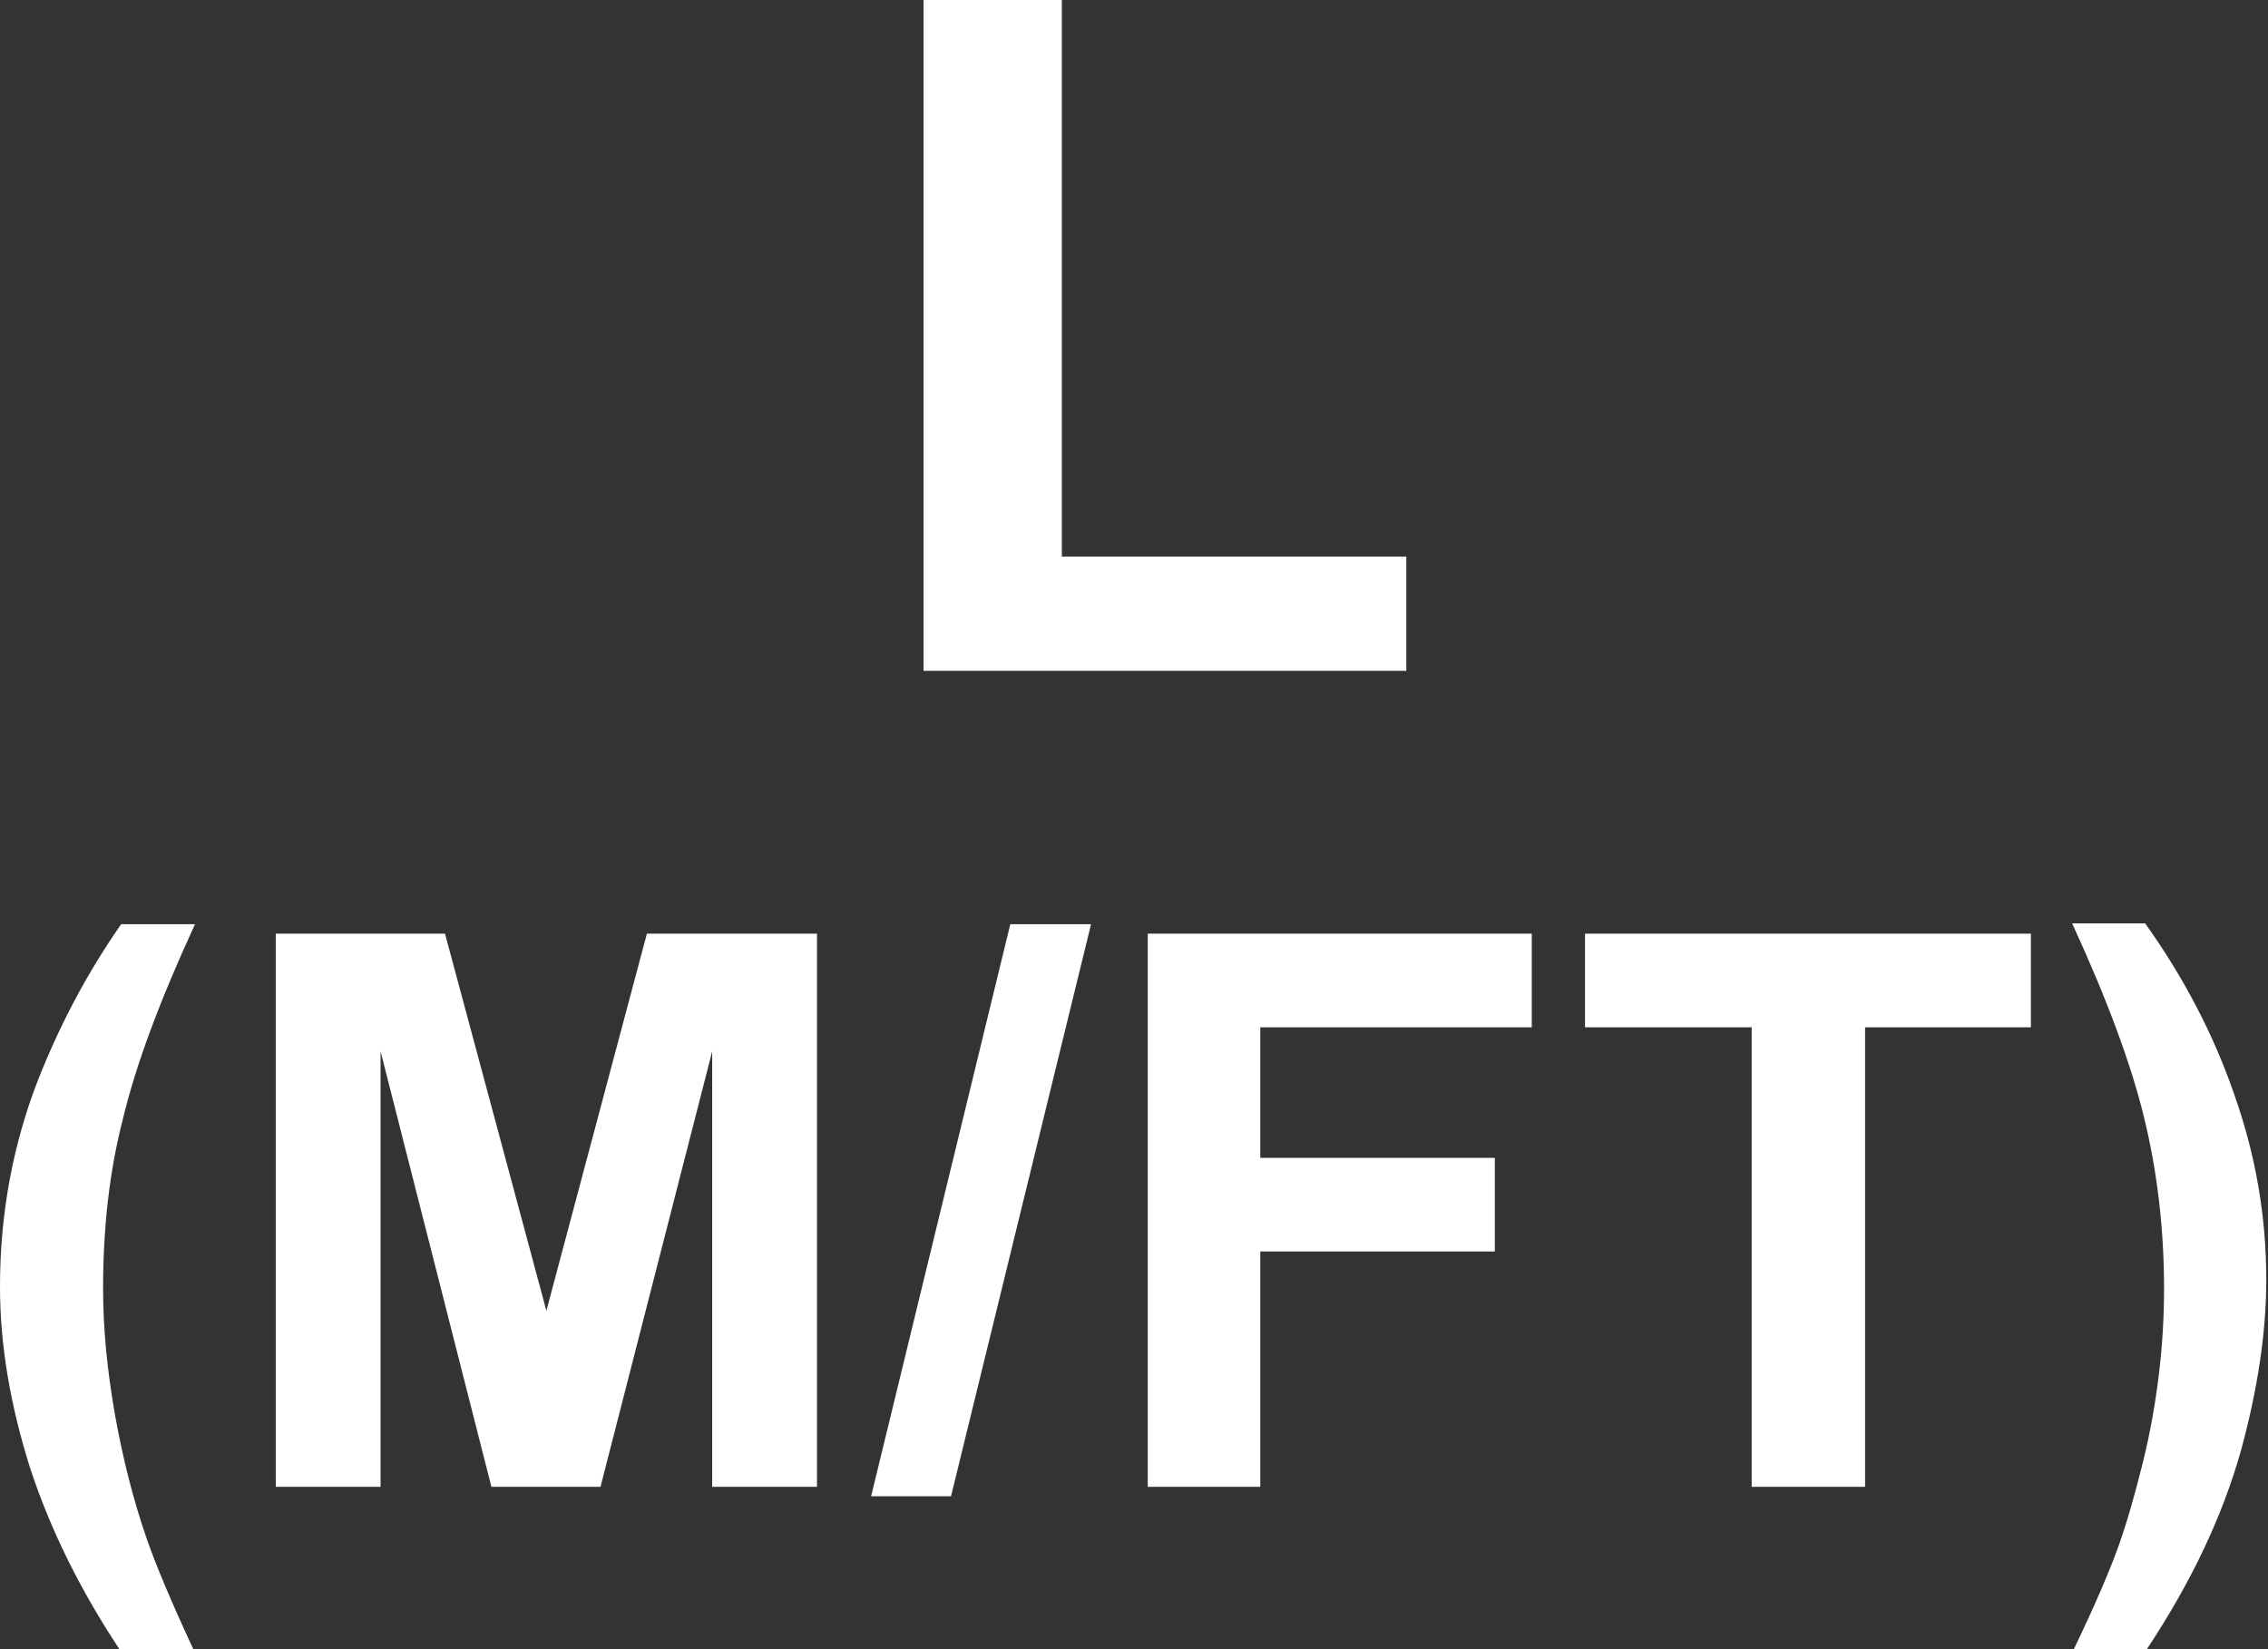 <?xml version="1.0" encoding="utf-8"?>
<!-- Generator: Adobe Illustrator 26.5.0, SVG Export Plug-In . SVG Version: 6.00 Build 0)  -->
<svg version="1.1" id="圖層_1" xmlns="http://www.w3.org/2000/svg" xmlns:xlink="http://www.w3.org/1999/xlink" x="0px" y="0px"
	 viewBox="0 0 26.4 19.2" style="enable-background:new 0 0 26.4 19.2;" xml:space="preserve">
<rect x="0" y="0" width="26.4" height="19.2" fill="#333333" stroke="none"/>
<style type="text/css">
	.st0{fill:#FFFFFF;}
	.st1{fill:none;stroke:#2F2725;stroke-width:0.567;stroke-miterlimit:10;}
	.st2{fill:#231815;}
	.st3{fill:none;stroke:#231815;stroke-width:0.567;}
	.st4{fill:#2F2725;}
	.st5{fill:none;stroke:#2F2725;stroke-width:0.315;}
	.st6{fill:none;stroke:#231815;stroke-width:0.528;}
	.st7{fill:none;stroke:#231815;stroke-width:0.727;}
	.st8{fill:none;stroke:#FFFFFF;stroke-width:0.567;stroke-miterlimit:10;}
	.st9{fill:none;stroke:#FFFFFF;stroke-miterlimit:10;}
</style>
<g>
	<path class="st0" d="M10.75,7.81V0h1.61v6.48h4.01v1.33H10.75z"/>
	<path class="st0" d="M2.25,19.2H1.39c-0.45-0.68-0.8-1.38-1.04-2.11C0.12,16.36,0,15.66,0,14.98c0-0.85,0.15-1.65,0.44-2.4
		c0.26-0.66,0.58-1.26,0.97-1.82h0.86c-0.41,0.89-0.69,1.64-0.84,2.27C1.27,13.65,1.2,14.31,1.2,15c0,0.48,0.05,0.97,0.14,1.48
		c0.09,0.5,0.21,0.98,0.37,1.44C1.81,18.21,1.99,18.64,2.25,19.2z"/>
	<path class="st0" d="M3.21,17.31v-6.44h1.97l1.18,4.39l1.17-4.39h1.98v6.44H8.29v-5.07l-1.3,5.07H5.72l-1.29-5.07v5.07H3.21z"/>
	<path class="st0" d="M10.14,17.42l1.62-6.66h0.94l-1.63,6.66H10.14z"/>
	<path class="st0" d="M13.36,17.31v-6.44h4.47v1.09h-3.16v1.52h2.73v1.09h-2.73v2.74H13.36z"/>
	<path class="st0" d="M20.39,17.31v-5.35h-1.94v-1.09h5.19v1.09h-1.93v5.35H20.39z"/>
	<path class="st0" d="M24.14,19.2c0.25-0.52,0.42-0.92,0.52-1.2s0.19-0.6,0.28-0.96c0.09-0.36,0.15-0.71,0.19-1.04
		c0.04-0.33,0.06-0.66,0.06-1c0-0.7-0.08-1.36-0.23-1.98c-0.15-0.62-0.43-1.38-0.84-2.27h0.85c0.45,0.63,0.8,1.3,1.04,2
		c0.25,0.71,0.37,1.42,0.37,2.15c0,0.61-0.1,1.27-0.29,1.97c-0.22,0.79-0.59,1.56-1.1,2.33H24.14z"/>
</g>
</svg>
